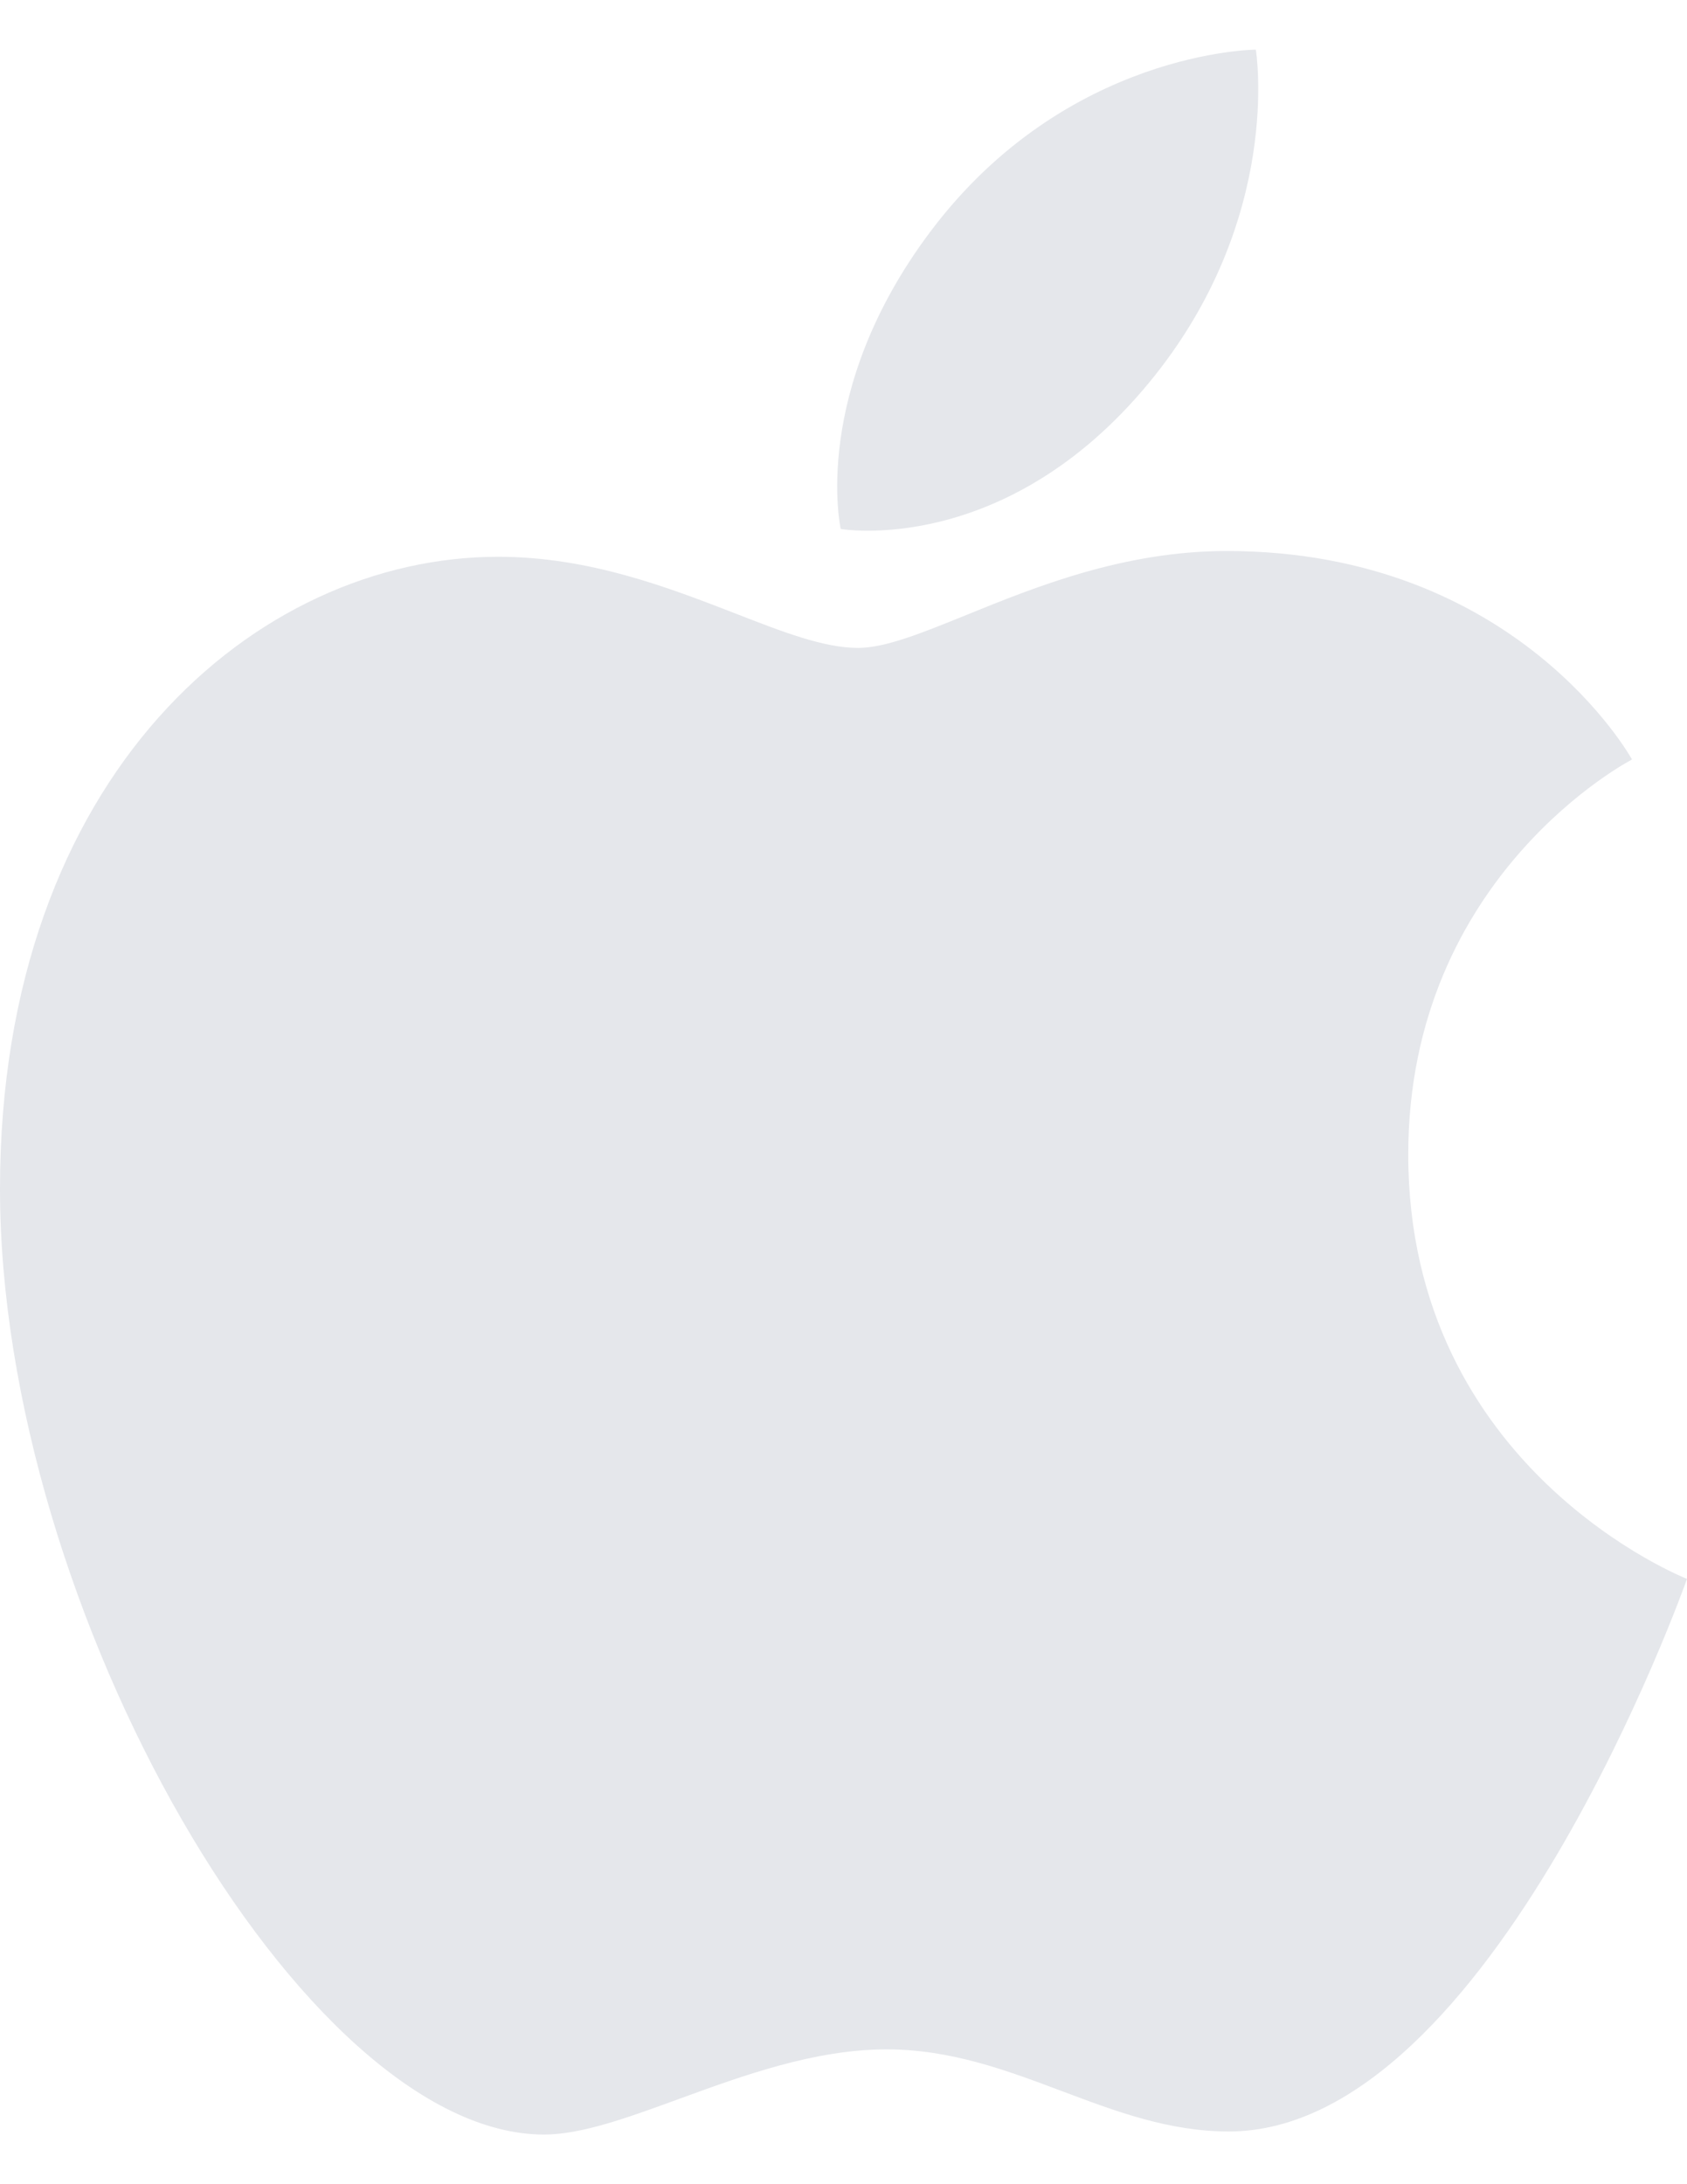 <svg
  viewBox="0 0 17 22"
  fill="none"
  xmlns="http://www.w3.org/2000/svg"
>
  <path
    fillRule="evenodd"
    clipRule="evenodd"
    d="M12.655 0.5C12.655 0.5 10.75 0.509 9.38 2.327C8.161 3.945 8.472 5.328 8.472 5.328C8.472 5.328 10.124 5.616 11.577 3.857C12.938 2.21 12.655 0.5 12.655 0.5ZM9.739 6.194C9.29 6.376 8.922 6.526 8.646 6.526C8.302 6.526 7.887 6.365 7.405 6.177C6.736 5.918 5.937 5.608 5.02 5.608C2.59 5.608 0 7.799 0 11.975C0 16.22 3.06 21.5 5.482 21.5C5.859 21.5 6.326 21.33 6.843 21.141C7.487 20.906 8.209 20.642 8.934 20.642C9.585 20.642 10.148 20.855 10.705 21.064C11.247 21.268 11.782 21.469 12.383 21.469C15.036 21.469 17 15.903 17 15.903C17 15.903 14.191 14.807 14.191 11.629C14.191 8.811 16.446 7.65 16.446 7.65C16.446 7.65 15.293 5.55 12.362 5.55C11.326 5.55 10.435 5.911 9.739 6.194Z"
    fill="#e5e7eb"
  />
</svg>